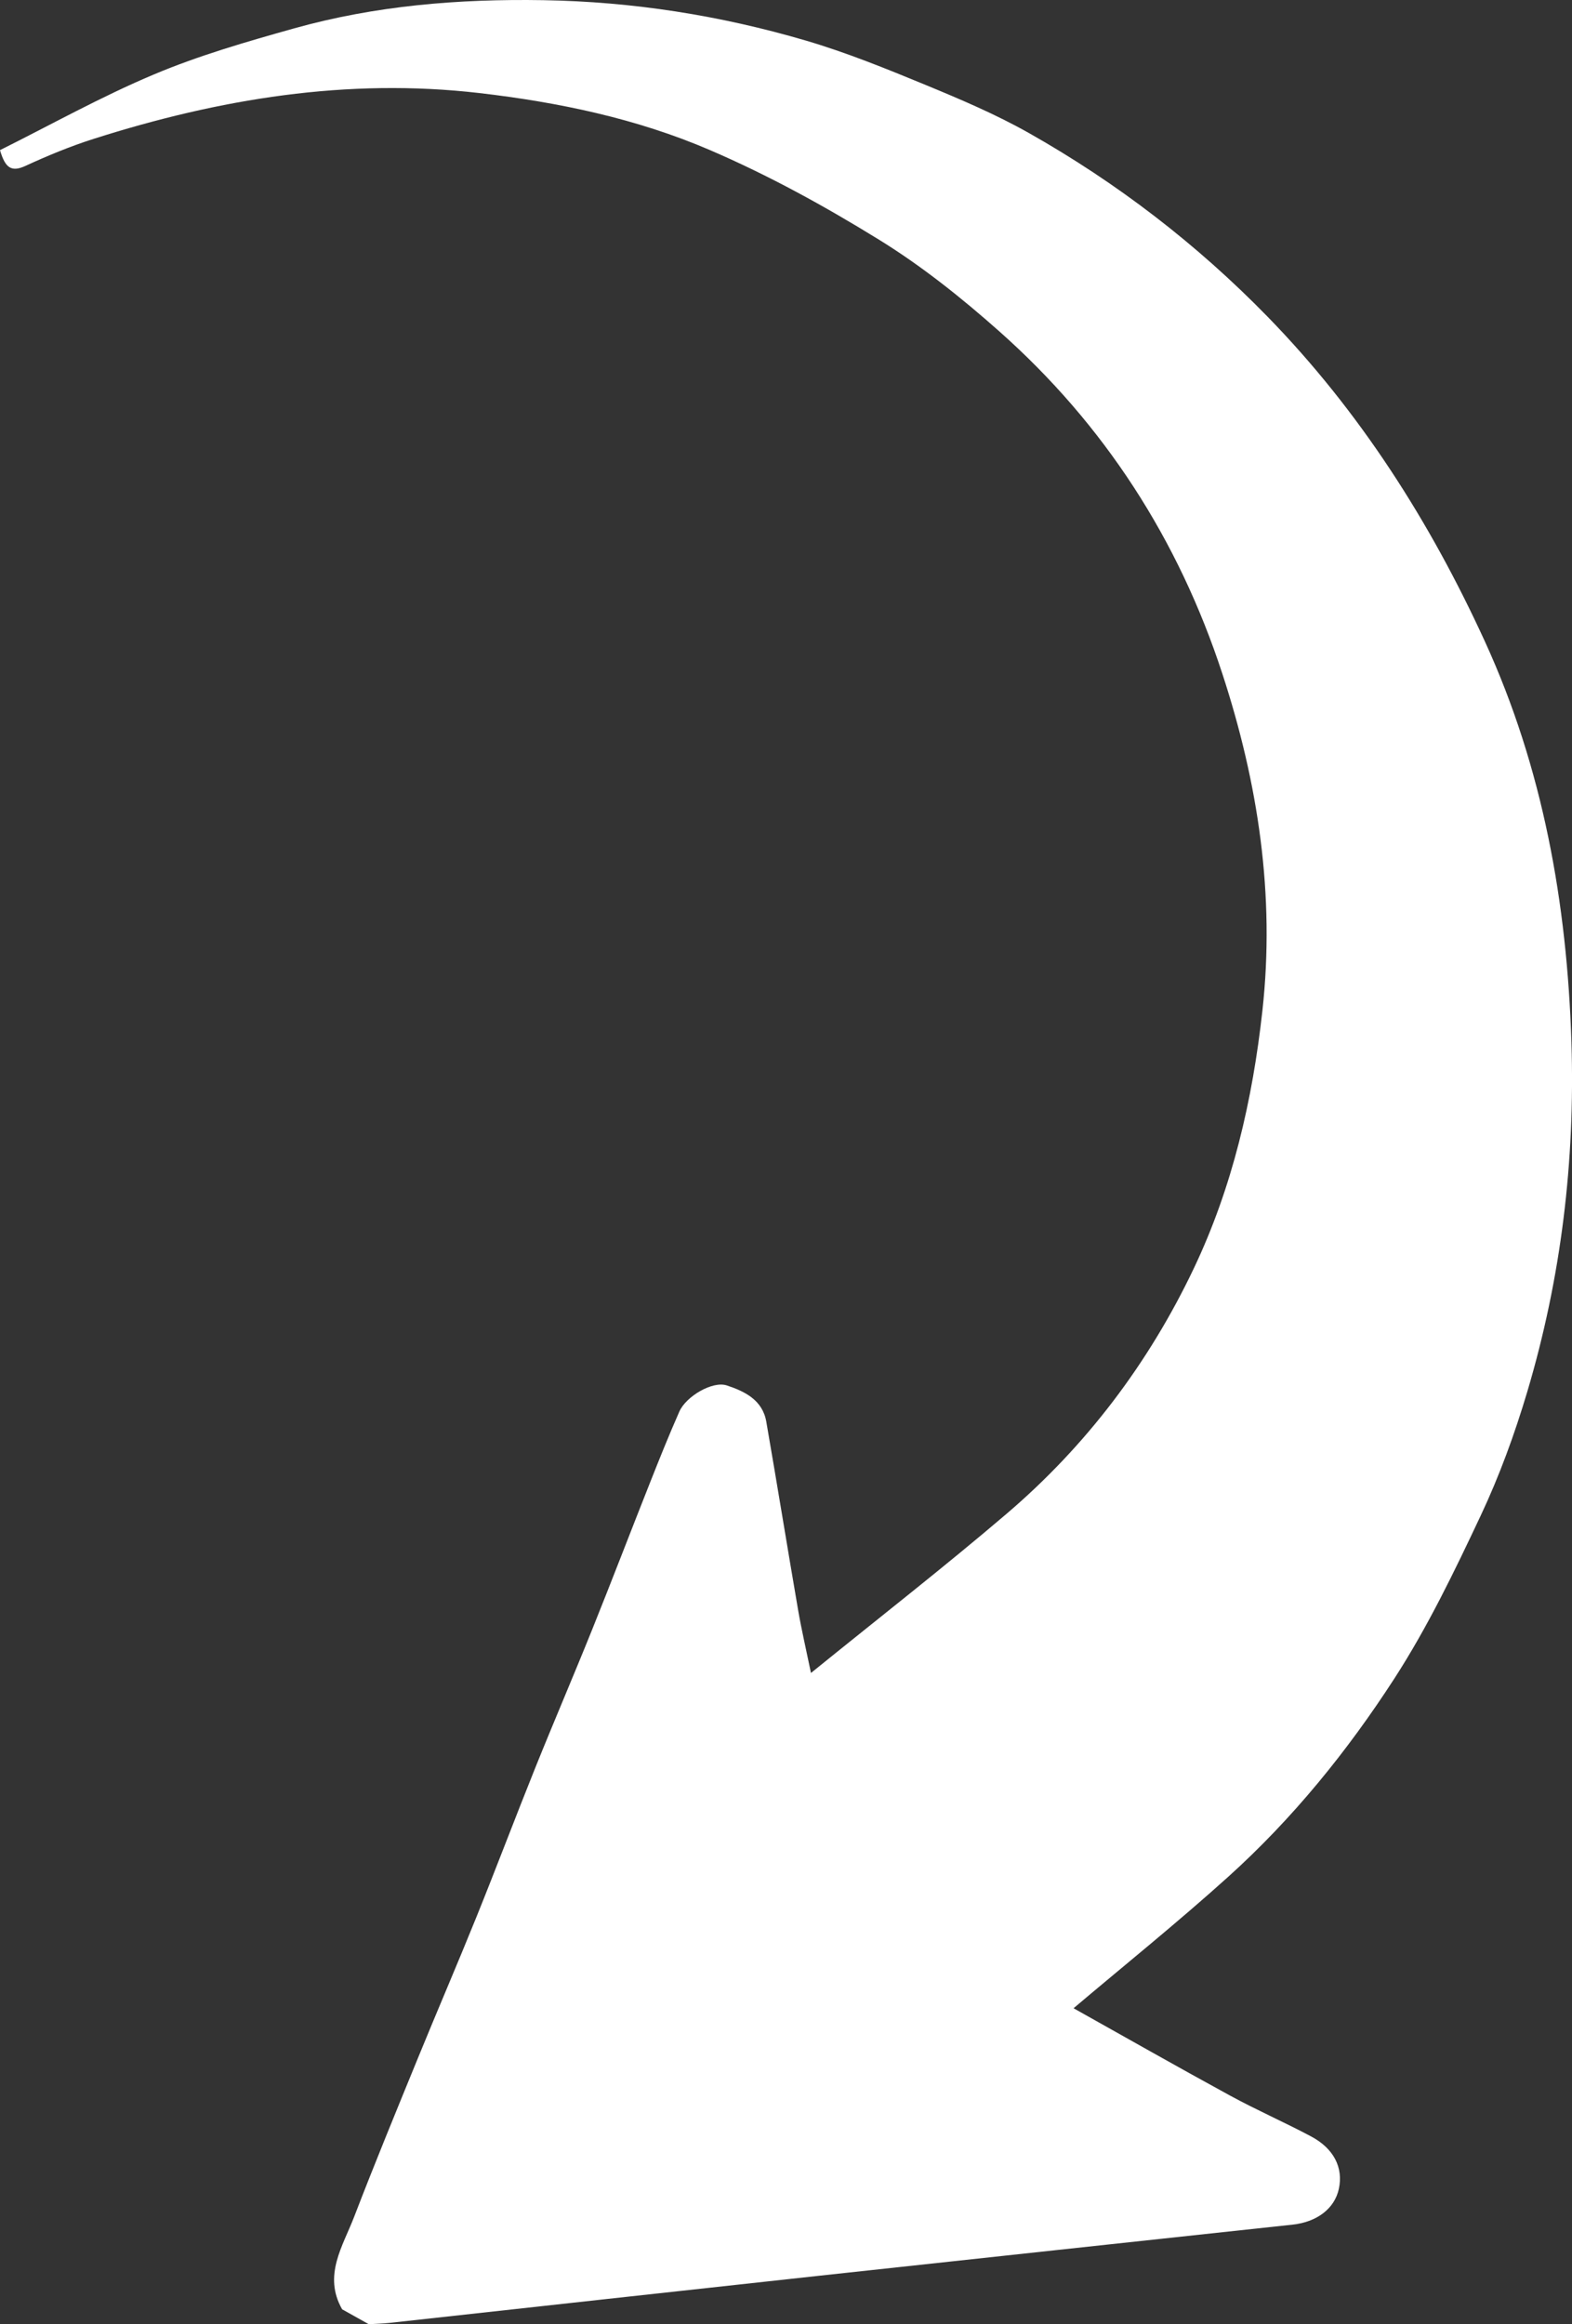 <?xml version="1.0" encoding="UTF-8"?>
<svg id="Layer_2" data-name="Layer 2" xmlns="http://www.w3.org/2000/svg" viewBox="0 0 359.54 531.45">
  <rect x="0" y="0" width="359.54" height="531.45" fill="#333333" stroke="none"/>
  <defs>
    <style>
      .cls-1 {
        fill: #fff;
      }
    </style>
  </defs>
  <g id="Layer_1-2" data-name="Layer 1">
    <path class="cls-1" d="m78.25,528.04c-4.41-7.75.16-14.41,2.76-21.18,4.69-12.19,9.67-24.28,14.62-36.37,4.38-10.71,8.96-21.33,13.3-32.06,4.58-11.33,8.89-22.76,13.45-34.1,4.26-10.59,8.78-21.09,13.04-31.68,4.5-11.17,8.8-22.42,13.24-33.61,2.16-5.46,4.35-10.91,6.72-16.28,1.54-3.49,7.6-7.04,10.85-5.97,4.08,1.35,8.17,3.32,9.03,8.28,2.49,14.37,4.82,28.77,7.29,43.14.74,4.31,1.74,8.58,2.93,14.33,15.55-12.61,30.42-24.18,44.74-36.4,18.26-15.58,32.53-34.49,42.82-56.11,8.84-18.58,13.43-38.48,15.69-58.93,2.92-26.43-.98-52.06-9.18-77.1-10.01-30.59-26.93-56.9-51.04-78.27-8.6-7.63-17.72-14.91-27.48-20.93-12.41-7.66-25.33-14.76-38.72-20.51-16.71-7.18-34.52-10.9-52.66-13.01-30.29-3.51-59.53,1.33-88.26,10.48-5.31,1.69-10.5,3.84-15.56,6.17-3.16,1.45-4.62.58-5.83-3.6,11.62-5.79,23.14-12.24,35.23-17.32,10.31-4.34,21.17-7.47,31.97-10.5C85.83,1.28,104.94-.28,124.27.04c20.44.34,40.46,3.49,60.01,9.23,9.35,2.75,18.44,6.45,27.46,10.17,8.04,3.32,16.11,6.75,23.66,11.02,20.11,11.37,38.34,25.38,54.47,41.91,21.14,21.66,37.21,46.93,49.75,74.31,13.28,28.99,18.78,59.83,19.79,91.63.86,27.22-2.35,53.88-10.1,79.92-2.87,9.64-6.35,19.19-10.63,28.28-5.99,12.72-12.15,25.52-19.76,37.29-10.76,16.63-23.29,32.09-38.08,45.41-11.7,10.54-23.99,20.42-35.3,29.99,11.35,6.35,23.51,13.27,35.79,19.97,6.07,3.31,12.43,6.09,18.54,9.34,5.23,2.79,7.38,7.16,6.35,11.97-.95,4.49-4.97,7.6-10.58,8.2-36.04,3.89-72.08,7.75-108.12,11.67-32.82,3.57-65.63,7.2-98.45,10.8-1.56.17-3.14.2-4.72.3l-6.1-3.41Z"/>
  </g>
</svg>